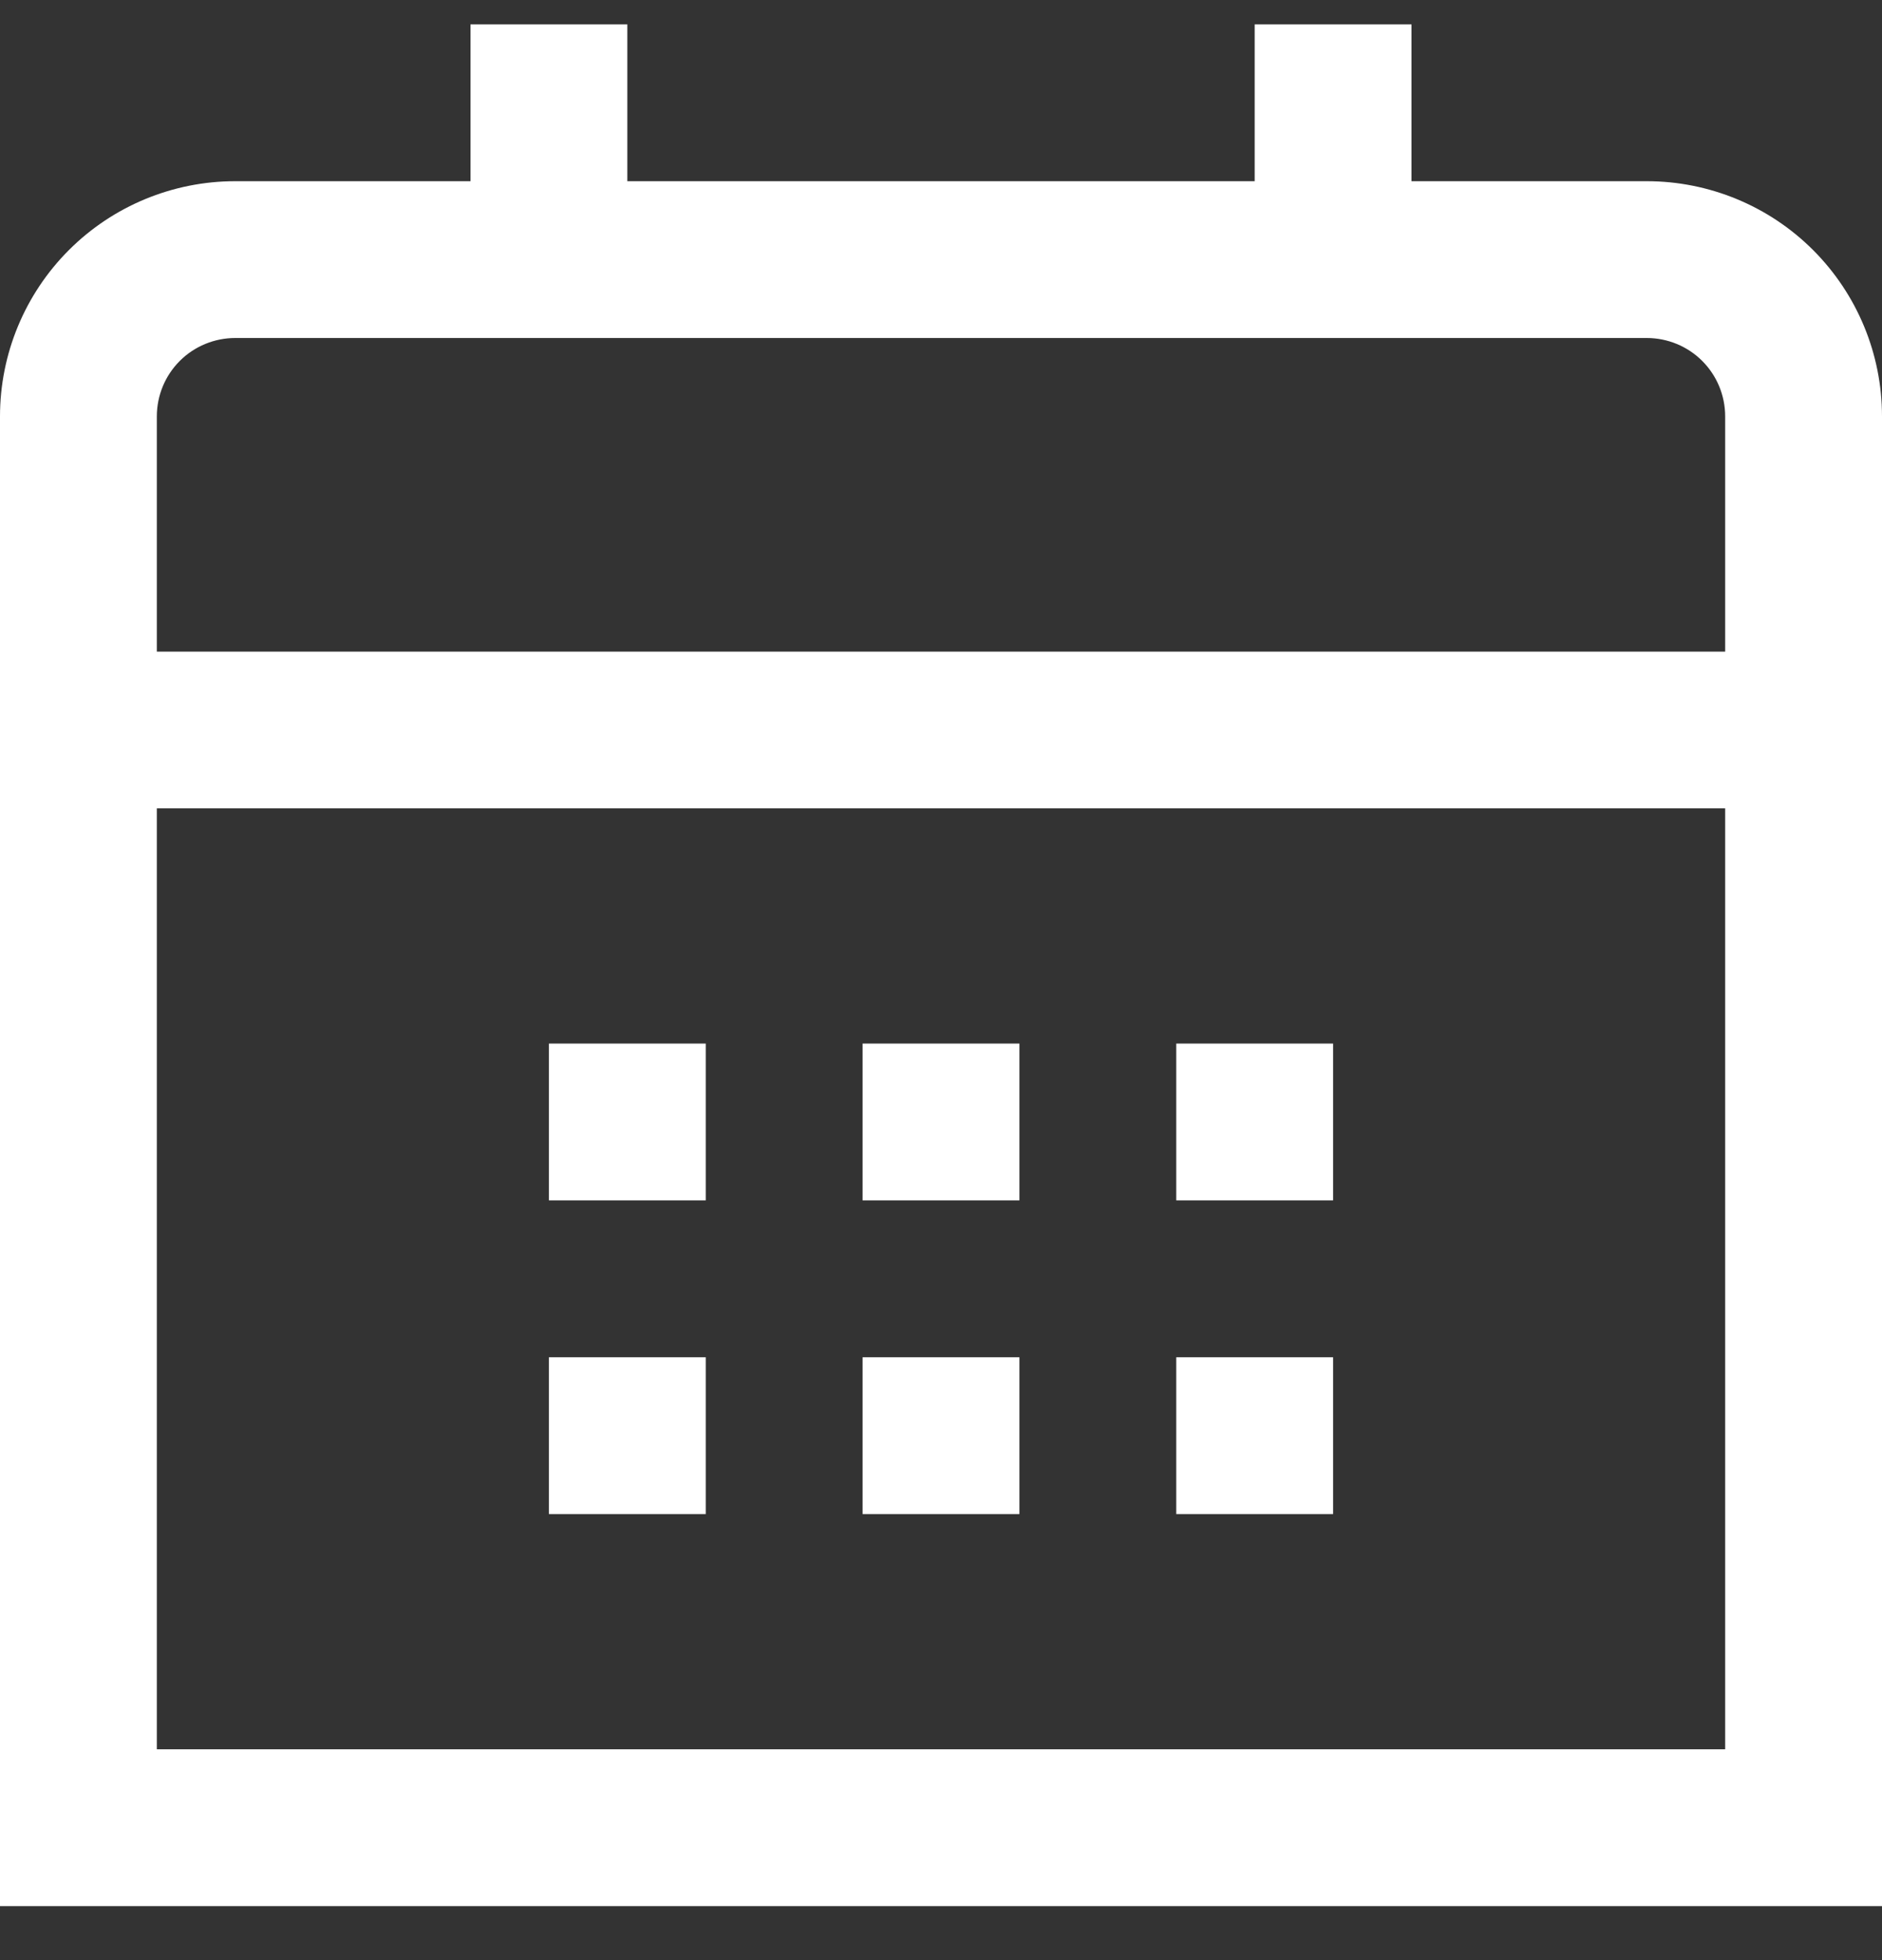 <svg width="24" height="25" viewBox="0 0 24 25" fill="none" xmlns="http://www.w3.org/2000/svg">
<rect x="0" y="0" width="24" height="25" fill="#333333" stroke="none"/>
<path d="M21 2.311H18V0.311H16V2.311H8V0.311H6V2.311H3C2.204 2.311 1.441 2.627 0.879 3.189C0.316 3.752 0 4.515 0 5.311L0 24.311H24V5.311C24 4.515 23.684 3.752 23.121 3.189C22.559 2.627 21.796 2.311 21 2.311ZM2 5.311C2 5.045 2.105 4.791 2.293 4.603C2.48 4.416 2.735 4.311 3 4.311H21C21.265 4.311 21.52 4.416 21.707 4.603C21.895 4.791 22 5.045 22 5.311V8.311H2V5.311ZM2 22.311V10.31H22V22.311H2Z" fill="white"/>
<path d="M17 13.31H15V15.31H17V13.31Z" fill="white"/>
<path d="M13 13.31H11V15.31H13V13.31Z" fill="white"/>
<path d="M9 13.31H7V15.31H9V13.31Z" fill="white"/>
<path d="M17 17.311H15V19.311H17V17.311Z" fill="white"/>
<path d="M13 17.311H11V19.311H13V17.311Z" fill="white"/>
<path d="M9 17.311H7V19.311H9V17.311Z" fill="white"/>
</svg>
